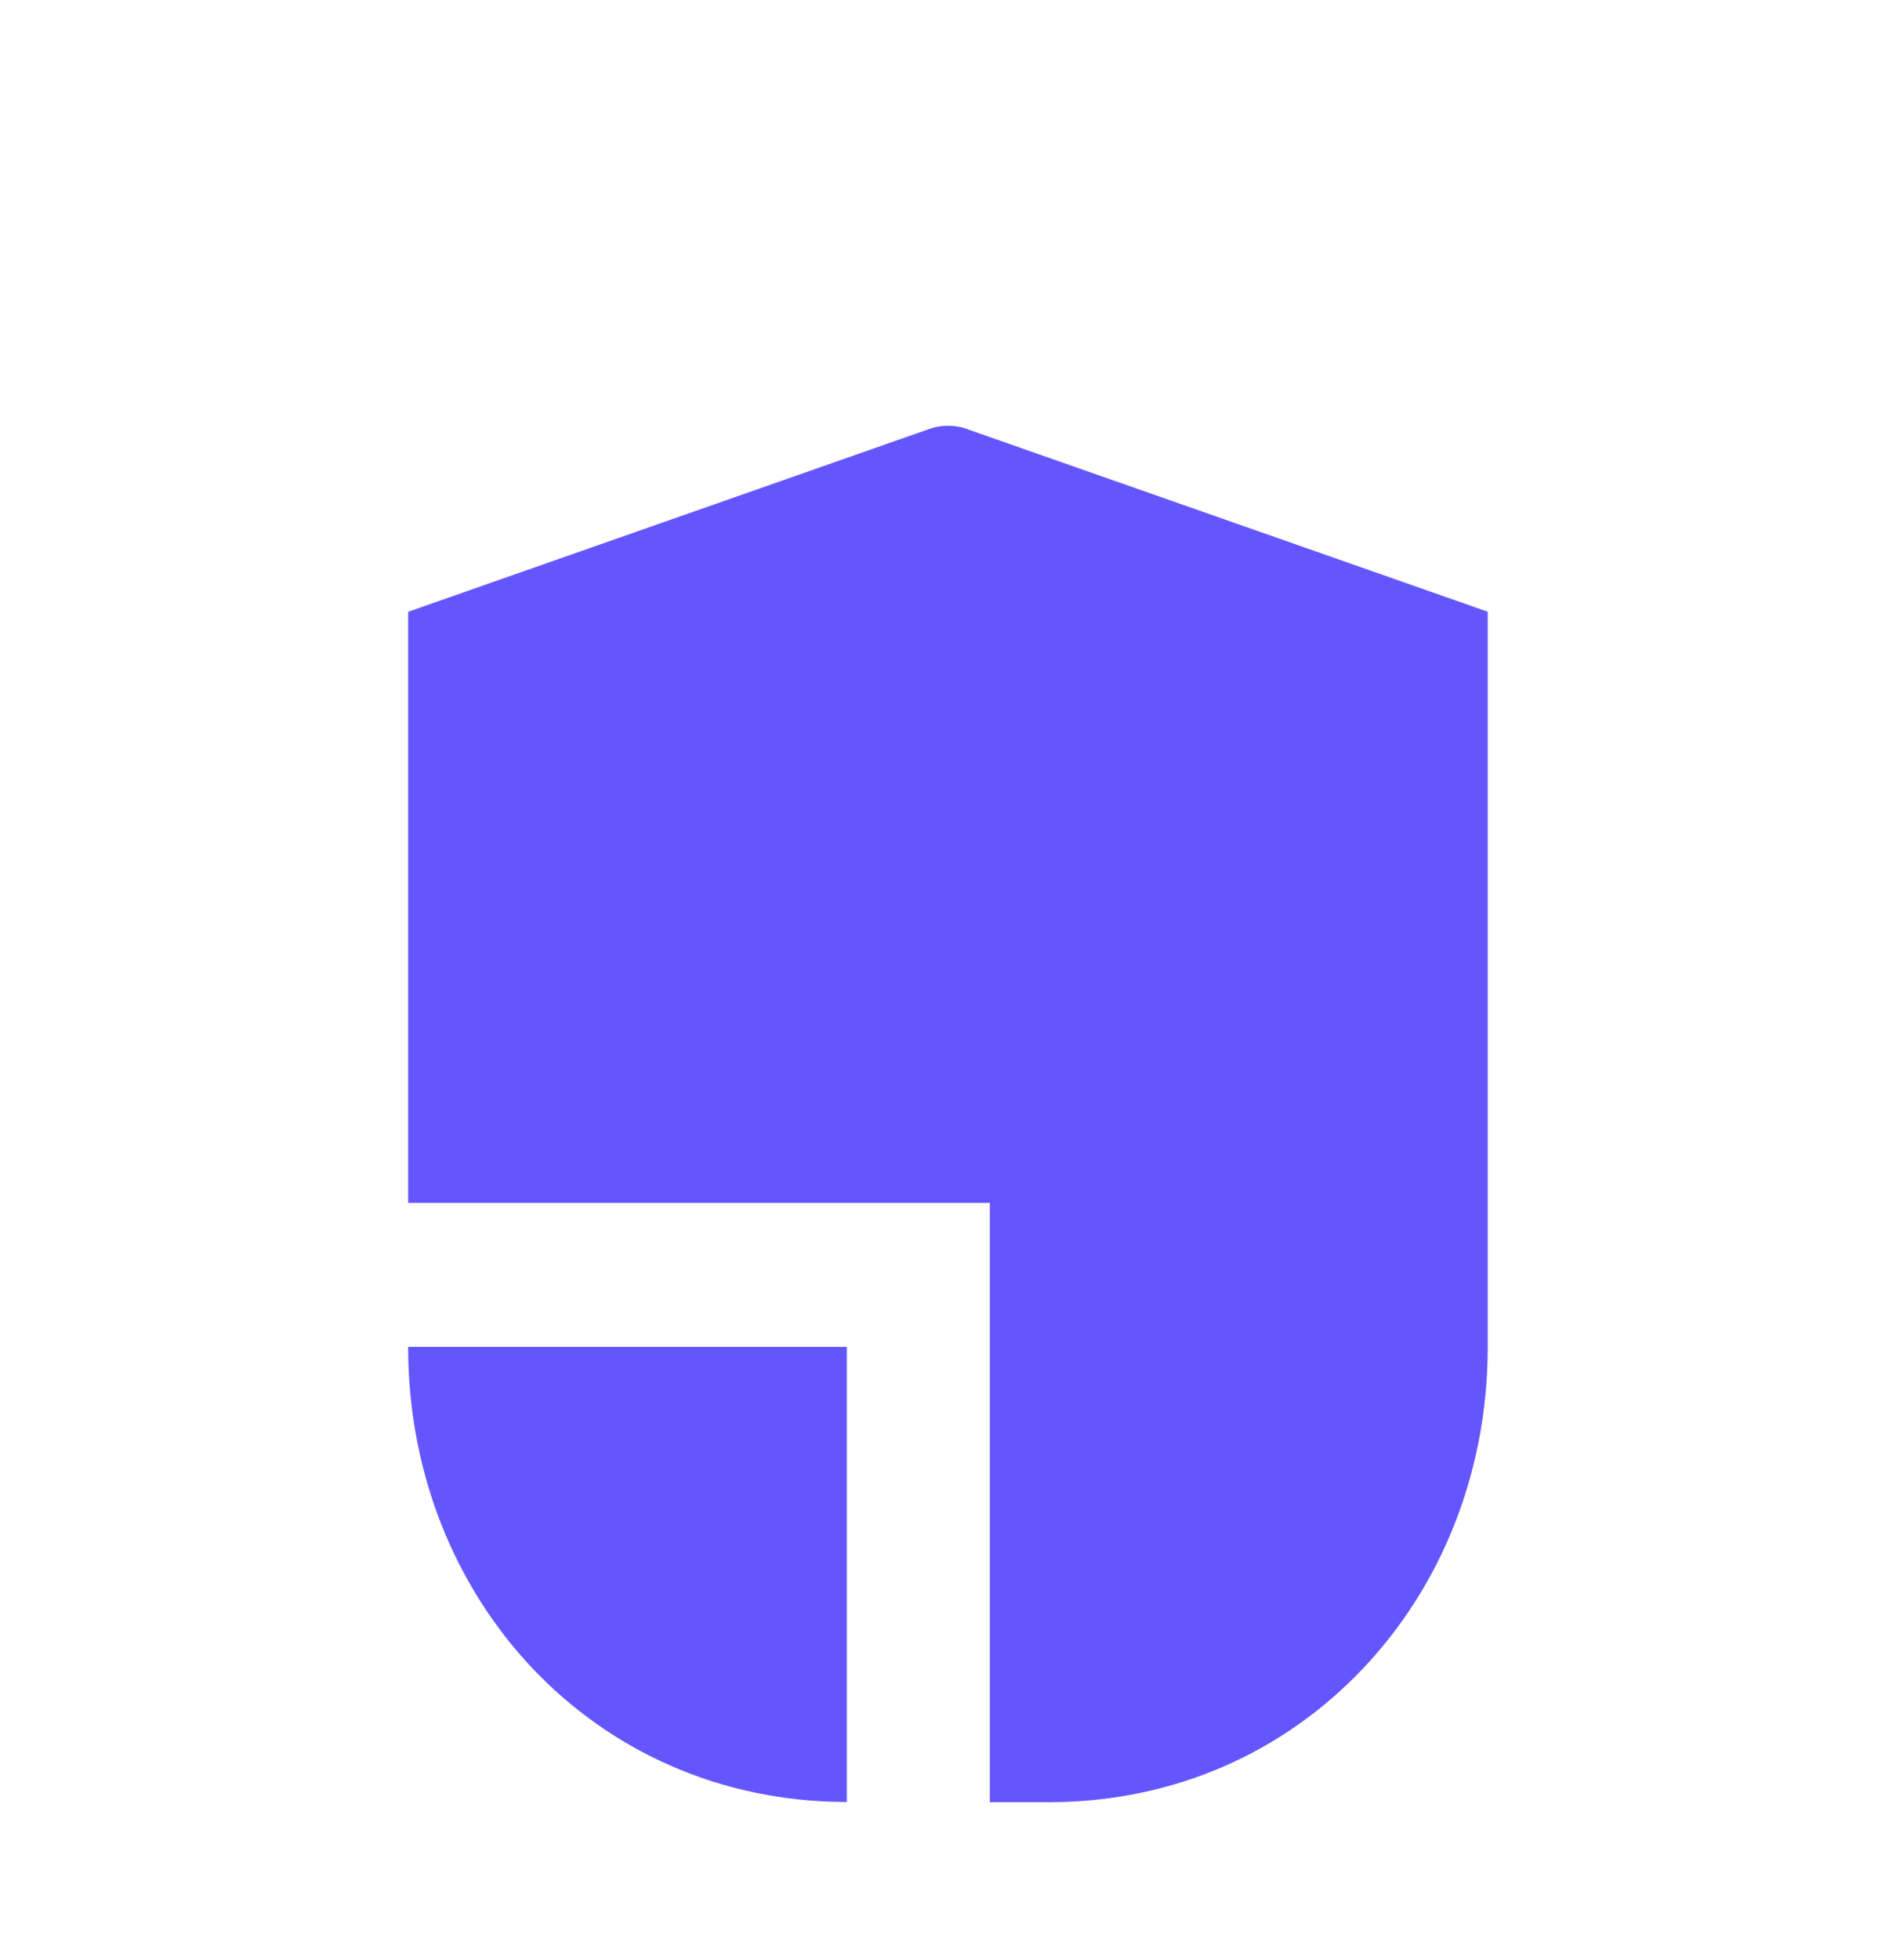 <svg width="30" height="31" viewBox="0 0 30 31" fill="none" xmlns="http://www.w3.org/2000/svg">
<path d="M13.399 21.3V28.497H13.379C11.393 28.491 9.668 27.69 8.432 26.391C7.208 25.101 6.467 23.316 6.458 21.339V21.3H13.399Z" fill="#6456FF"/>
<path d="M23.54 9.675V21.339C23.53 23.316 22.79 25.098 21.562 26.391C20.326 27.693 18.605 28.494 16.616 28.5H15.662V19.023H6.458V9.675L14.758 6.765C14.918 6.723 15.082 6.723 15.242 6.765L23.543 9.675H23.54Z" fill="#6456FF"/>
</svg>
